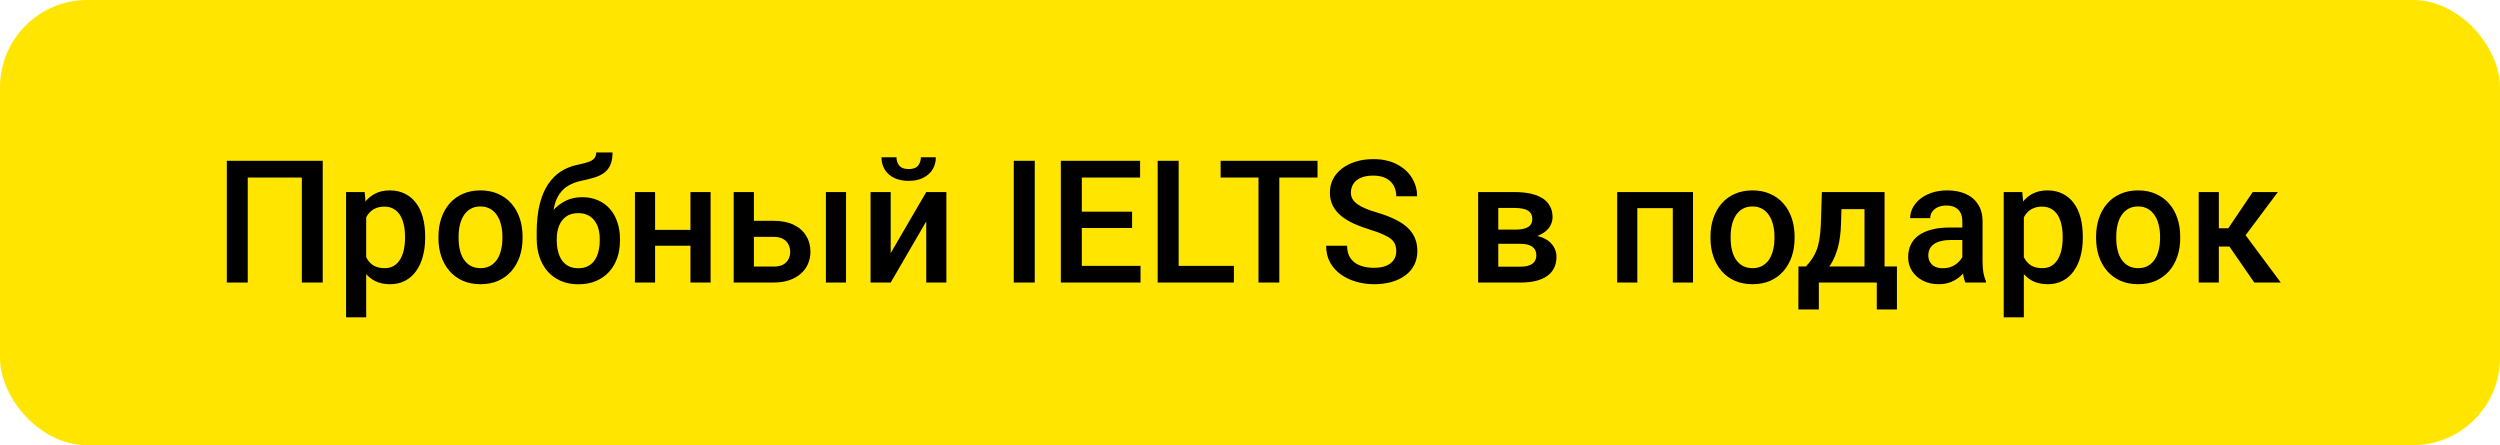 <?xml version="1.0" encoding="UTF-8"?> <svg xmlns="http://www.w3.org/2000/svg" width="292" height="52" viewBox="0 0 292 52" fill="none"><rect width="292" height="52" rx="10.196" fill="#FFE500"></rect><path d="M37.695 18.781V33H35.254V20.734H28.936V33H26.494V18.781H37.695ZM42.773 24.465V37.062H40.42V22.434H42.588L42.773 24.465ZM49.658 27.619V27.824C49.658 28.592 49.567 29.305 49.385 29.963C49.209 30.614 48.945 31.184 48.594 31.672C48.249 32.154 47.822 32.528 47.315 32.795C46.807 33.062 46.221 33.195 45.557 33.195C44.899 33.195 44.323 33.075 43.828 32.834C43.34 32.587 42.926 32.238 42.588 31.789C42.249 31.34 41.976 30.812 41.768 30.207C41.566 29.595 41.422 28.924 41.338 28.195V27.404C41.422 26.63 41.566 25.926 41.768 25.295C41.976 24.663 42.249 24.12 42.588 23.664C42.926 23.208 43.34 22.857 43.828 22.609C44.316 22.362 44.886 22.238 45.537 22.238C46.201 22.238 46.79 22.369 47.305 22.629C47.819 22.883 48.252 23.247 48.603 23.723C48.955 24.191 49.219 24.758 49.395 25.422C49.57 26.079 49.658 26.812 49.658 27.619ZM47.305 27.824V27.619C47.305 27.131 47.259 26.678 47.168 26.262C47.077 25.838 46.934 25.467 46.738 25.148C46.543 24.829 46.292 24.582 45.986 24.406C45.687 24.224 45.325 24.133 44.902 24.133C44.486 24.133 44.128 24.204 43.828 24.348C43.529 24.484 43.278 24.676 43.076 24.924C42.874 25.171 42.718 25.461 42.607 25.793C42.497 26.119 42.419 26.473 42.373 26.857V28.752C42.451 29.221 42.585 29.65 42.773 30.041C42.962 30.432 43.229 30.744 43.574 30.979C43.926 31.206 44.375 31.32 44.922 31.32C45.345 31.32 45.706 31.229 46.006 31.047C46.305 30.865 46.55 30.614 46.738 30.295C46.934 29.969 47.077 29.595 47.168 29.172C47.259 28.749 47.305 28.299 47.305 27.824ZM51.211 27.834V27.609C51.211 26.848 51.322 26.141 51.543 25.49C51.764 24.833 52.083 24.263 52.5 23.781C52.923 23.293 53.438 22.915 54.043 22.648C54.655 22.375 55.345 22.238 56.113 22.238C56.888 22.238 57.578 22.375 58.184 22.648C58.796 22.915 59.313 23.293 59.736 23.781C60.16 24.263 60.482 24.833 60.703 25.49C60.925 26.141 61.035 26.848 61.035 27.609V27.834C61.035 28.596 60.925 29.302 60.703 29.953C60.482 30.604 60.16 31.174 59.736 31.662C59.313 32.144 58.799 32.522 58.193 32.795C57.588 33.062 56.901 33.195 56.133 33.195C55.358 33.195 54.665 33.062 54.053 32.795C53.447 32.522 52.933 32.144 52.51 31.662C52.087 31.174 51.764 30.604 51.543 29.953C51.322 29.302 51.211 28.596 51.211 27.834ZM53.565 27.609V27.834C53.565 28.309 53.613 28.759 53.711 29.182C53.809 29.605 53.962 29.976 54.17 30.295C54.378 30.614 54.645 30.865 54.971 31.047C55.296 31.229 55.684 31.32 56.133 31.32C56.569 31.32 56.947 31.229 57.266 31.047C57.591 30.865 57.858 30.614 58.066 30.295C58.275 29.976 58.428 29.605 58.525 29.182C58.63 28.759 58.682 28.309 58.682 27.834V27.609C58.682 27.141 58.63 26.698 58.525 26.281C58.428 25.858 58.272 25.484 58.057 25.158C57.848 24.833 57.581 24.579 57.256 24.396C56.937 24.208 56.556 24.113 56.113 24.113C55.671 24.113 55.286 24.208 54.961 24.396C54.642 24.579 54.378 24.833 54.17 25.158C53.962 25.484 53.809 25.858 53.711 26.281C53.613 26.698 53.565 27.141 53.565 27.609ZM69.639 17.805H71.543C71.543 18.384 71.462 18.863 71.299 19.24C71.143 19.611 70.908 19.917 70.596 20.158C70.29 20.393 69.909 20.581 69.453 20.725C69.004 20.868 68.483 20.998 67.891 21.115C67.344 21.232 66.849 21.418 66.406 21.672C65.97 21.919 65.602 22.268 65.303 22.717C65.01 23.16 64.798 23.729 64.668 24.426C64.538 25.122 64.499 25.972 64.551 26.975V27.639L62.685 27.805V27.141C62.685 25.897 62.8 24.813 63.027 23.889C63.255 22.964 63.578 22.186 63.994 21.555C64.417 20.917 64.919 20.409 65.498 20.031C66.084 19.654 66.735 19.393 67.451 19.25C67.939 19.146 68.346 19.042 68.672 18.938C68.997 18.827 69.238 18.687 69.394 18.518C69.557 18.342 69.639 18.104 69.639 17.805ZM67.988 23.029C68.691 23.029 69.316 23.153 69.863 23.4C70.41 23.641 70.872 23.98 71.25 24.416C71.628 24.852 71.914 25.366 72.109 25.959C72.311 26.551 72.412 27.196 72.412 27.893V28.107C72.412 28.837 72.305 29.51 72.09 30.129C71.875 30.747 71.559 31.288 71.143 31.75C70.726 32.206 70.215 32.564 69.609 32.824C69.01 33.078 68.324 33.205 67.549 33.205C66.781 33.205 66.094 33.072 65.488 32.805C64.883 32.538 64.372 32.167 63.955 31.691C63.538 31.21 63.223 30.646 63.008 30.002C62.793 29.357 62.685 28.654 62.685 27.893V27.678C62.679 27.541 62.715 27.408 62.793 27.277C62.878 27.147 62.978 27.007 63.096 26.857C63.213 26.708 63.317 26.535 63.408 26.34C63.734 25.682 64.118 25.106 64.561 24.611C65.003 24.116 65.508 23.729 66.074 23.449C66.647 23.169 67.285 23.029 67.988 23.029ZM67.529 24.895C66.943 24.895 66.465 25.035 66.094 25.314C65.729 25.588 65.459 25.953 65.283 26.408C65.114 26.864 65.029 27.359 65.029 27.893V28.107C65.029 28.544 65.078 28.957 65.176 29.348C65.273 29.738 65.42 30.083 65.615 30.383C65.817 30.676 66.078 30.907 66.397 31.076C66.722 31.245 67.106 31.33 67.549 31.33C67.998 31.33 68.379 31.245 68.691 31.076C69.01 30.907 69.268 30.676 69.463 30.383C69.665 30.083 69.811 29.738 69.902 29.348C70 28.957 70.049 28.544 70.049 28.107V27.893C70.049 27.489 70 27.108 69.902 26.75C69.811 26.392 69.665 26.076 69.463 25.803C69.261 25.523 69.001 25.301 68.682 25.139C68.363 24.976 67.978 24.895 67.529 24.895ZM81.299 26.848V28.703H75.83V26.848H81.299ZM76.514 22.434V33H74.16V22.434H76.514ZM82.998 22.434V33H80.644V22.434H82.998ZM87.256 25.793H90.371C91.283 25.793 92.057 25.946 92.695 26.252C93.333 26.558 93.818 26.984 94.15 27.531C94.489 28.072 94.658 28.69 94.658 29.387C94.658 29.901 94.564 30.38 94.375 30.822C94.186 31.259 93.906 31.639 93.535 31.965C93.171 32.29 92.721 32.544 92.188 32.727C91.66 32.909 91.055 33 90.371 33H85.693V22.434H88.057V31.135H90.371C90.84 31.135 91.214 31.053 91.494 30.891C91.774 30.728 91.976 30.516 92.1 30.256C92.23 29.995 92.295 29.719 92.295 29.426C92.295 29.126 92.23 28.843 92.1 28.576C91.976 28.309 91.774 28.091 91.494 27.922C91.214 27.753 90.84 27.668 90.371 27.668H87.256V25.793ZM98.818 22.434V33H96.465V22.434H98.818ZM104.033 29.562L108.184 22.434H110.537V33H108.184V25.861L104.033 33H101.68V22.434H104.033V29.562ZM107.559 18.371H109.307C109.307 18.912 109.176 19.39 108.916 19.807C108.662 20.217 108.298 20.539 107.822 20.773C107.354 21.008 106.794 21.125 106.143 21.125C105.16 21.125 104.382 20.871 103.809 20.363C103.242 19.849 102.959 19.185 102.959 18.371H104.707C104.707 18.736 104.814 19.058 105.029 19.338C105.251 19.611 105.622 19.748 106.143 19.748C106.657 19.748 107.021 19.611 107.236 19.338C107.451 19.058 107.559 18.736 107.559 18.371ZM120.859 18.781V33H118.408V18.781H120.859ZM133.213 31.057V33H125.664V31.057H133.213ZM126.357 18.781V33H123.906V18.781H126.357ZM132.227 24.719V26.633H125.664V24.719H132.227ZM133.164 18.781V20.734H125.664V18.781H133.164ZM144.121 31.057V33H136.982V31.057H144.121ZM137.666 18.781V33H135.215V18.781H137.666ZM149.424 18.781V33H146.992V18.781H149.424ZM153.887 18.781V20.734H142.568V18.781H153.887ZM163.086 29.338C163.086 29.045 163.04 28.785 162.949 28.557C162.865 28.329 162.712 28.12 162.49 27.932C162.269 27.743 161.956 27.561 161.553 27.385C161.156 27.203 160.648 27.017 160.029 26.828C159.352 26.62 158.727 26.389 158.154 26.135C157.588 25.874 157.093 25.575 156.67 25.236C156.247 24.891 155.918 24.497 155.684 24.055C155.449 23.605 155.332 23.088 155.332 22.502C155.332 21.922 155.452 21.395 155.693 20.92C155.941 20.445 156.289 20.035 156.738 19.689C157.194 19.338 157.731 19.068 158.35 18.879C158.968 18.684 159.652 18.586 160.4 18.586C161.455 18.586 162.363 18.781 163.125 19.172C163.893 19.562 164.482 20.087 164.893 20.744C165.309 21.402 165.518 22.128 165.518 22.922H163.086C163.086 22.453 162.985 22.04 162.783 21.682C162.588 21.317 162.288 21.031 161.885 20.822C161.488 20.614 160.983 20.51 160.371 20.51C159.792 20.51 159.31 20.598 158.926 20.773C158.542 20.949 158.255 21.187 158.066 21.486C157.878 21.786 157.783 22.124 157.783 22.502C157.783 22.769 157.845 23.013 157.969 23.234C158.092 23.449 158.281 23.651 158.535 23.84C158.789 24.022 159.108 24.195 159.492 24.357C159.876 24.52 160.329 24.676 160.85 24.826C161.637 25.061 162.324 25.321 162.91 25.607C163.496 25.887 163.984 26.206 164.375 26.564C164.766 26.922 165.059 27.329 165.254 27.785C165.449 28.234 165.547 28.745 165.547 29.318C165.547 29.917 165.426 30.458 165.186 30.939C164.945 31.415 164.6 31.822 164.15 32.16C163.708 32.492 163.174 32.749 162.549 32.932C161.93 33.107 161.24 33.195 160.479 33.195C159.795 33.195 159.121 33.104 158.457 32.922C157.799 32.74 157.201 32.463 156.66 32.092C156.12 31.714 155.69 31.245 155.371 30.686C155.052 30.119 154.893 29.458 154.893 28.703H157.344C157.344 29.165 157.422 29.559 157.578 29.885C157.741 30.21 157.965 30.477 158.252 30.686C158.538 30.887 158.87 31.037 159.248 31.135C159.632 31.232 160.042 31.281 160.479 31.281C161.051 31.281 161.53 31.2 161.914 31.037C162.305 30.874 162.598 30.646 162.793 30.354C162.988 30.061 163.086 29.722 163.086 29.338ZM177.598 28.479H174.219L174.199 26.818H176.973C177.428 26.818 177.803 26.773 178.096 26.682C178.395 26.59 178.617 26.454 178.76 26.271C178.903 26.083 178.975 25.855 178.975 25.588C178.975 25.366 178.932 25.174 178.848 25.012C178.763 24.842 178.633 24.706 178.457 24.602C178.288 24.491 178.073 24.413 177.812 24.367C177.559 24.315 177.262 24.289 176.924 24.289H175V33H172.646V22.434H176.924C177.601 22.434 178.21 22.492 178.75 22.609C179.297 22.727 179.762 22.906 180.146 23.146C180.531 23.387 180.824 23.693 181.025 24.064C181.234 24.429 181.338 24.859 181.338 25.354C181.338 25.679 181.266 25.985 181.123 26.271C180.986 26.558 180.781 26.812 180.508 27.033C180.234 27.255 179.899 27.437 179.502 27.58C179.105 27.717 178.649 27.801 178.135 27.834L177.598 28.479ZM177.598 33H173.535L174.473 31.145H177.598C178.014 31.145 178.359 31.092 178.633 30.988C178.906 30.884 179.108 30.734 179.238 30.539C179.375 30.337 179.443 30.1 179.443 29.826C179.443 29.546 179.378 29.305 179.248 29.104C179.118 28.902 178.916 28.749 178.643 28.645C178.376 28.534 178.027 28.479 177.598 28.479H174.912L174.932 26.818H178.125L178.799 27.463C179.469 27.509 180.026 27.652 180.469 27.893C180.911 28.134 181.243 28.436 181.465 28.801C181.686 29.165 181.797 29.562 181.797 29.992C181.797 30.487 181.702 30.923 181.514 31.301C181.331 31.678 181.058 31.994 180.693 32.248C180.335 32.495 179.896 32.684 179.375 32.815C178.854 32.938 178.262 33 177.598 33ZM195.898 22.434V24.309H190.684V22.434H195.898ZM191.24 22.434V33H188.887V22.434H191.24ZM197.744 22.434V33H195.381V22.434H197.744ZM199.785 27.834V27.609C199.785 26.848 199.896 26.141 200.117 25.49C200.339 24.833 200.658 24.263 201.074 23.781C201.497 23.293 202.012 22.915 202.617 22.648C203.229 22.375 203.919 22.238 204.688 22.238C205.462 22.238 206.152 22.375 206.758 22.648C207.37 22.915 207.887 23.293 208.311 23.781C208.734 24.263 209.056 24.833 209.277 25.49C209.499 26.141 209.609 26.848 209.609 27.609V27.834C209.609 28.596 209.499 29.302 209.277 29.953C209.056 30.604 208.734 31.174 208.311 31.662C207.887 32.144 207.373 32.522 206.768 32.795C206.162 33.062 205.475 33.195 204.707 33.195C203.932 33.195 203.239 33.062 202.627 32.795C202.021 32.522 201.507 32.144 201.084 31.662C200.661 31.174 200.339 30.604 200.117 29.953C199.896 29.302 199.785 28.596 199.785 27.834ZM202.139 27.609V27.834C202.139 28.309 202.188 28.759 202.285 29.182C202.383 29.605 202.536 29.976 202.744 30.295C202.952 30.614 203.219 30.865 203.545 31.047C203.87 31.229 204.258 31.32 204.707 31.32C205.143 31.32 205.521 31.229 205.84 31.047C206.165 30.865 206.432 30.614 206.641 30.295C206.849 29.976 207.002 29.605 207.1 29.182C207.204 28.759 207.256 28.309 207.256 27.834V27.609C207.256 27.141 207.204 26.698 207.1 26.281C207.002 25.858 206.846 25.484 206.631 25.158C206.423 24.833 206.156 24.579 205.83 24.396C205.511 24.208 205.13 24.113 204.688 24.113C204.245 24.113 203.861 24.208 203.535 24.396C203.216 24.579 202.952 24.833 202.744 25.158C202.536 25.484 202.383 25.858 202.285 26.281C202.188 26.698 202.139 27.141 202.139 27.609ZM212.793 22.434H215.146L215.029 26.154C214.997 27.235 214.873 28.163 214.658 28.938C214.443 29.712 214.163 30.366 213.818 30.9C213.473 31.428 213.083 31.861 212.646 32.199C212.217 32.538 211.764 32.805 211.289 33H210.596V31.145L210.928 31.125C211.208 30.826 211.449 30.526 211.65 30.227C211.859 29.921 212.035 29.585 212.178 29.221C212.321 28.85 212.432 28.417 212.51 27.922C212.594 27.427 212.65 26.838 212.676 26.154L212.793 22.434ZM213.418 22.434H220.117V33H217.773V24.426H213.418V22.434ZM210.059 31.125H221.562V36.145H219.209V33H212.441V36.145H210.049L210.059 31.125ZM229.199 30.881V25.842C229.199 25.464 229.131 25.139 228.994 24.865C228.857 24.592 228.649 24.38 228.369 24.23C228.096 24.081 227.751 24.006 227.334 24.006C226.95 24.006 226.618 24.071 226.338 24.201C226.058 24.331 225.84 24.507 225.684 24.729C225.527 24.95 225.449 25.201 225.449 25.48H223.105C223.105 25.064 223.206 24.66 223.408 24.27C223.61 23.879 223.903 23.531 224.287 23.225C224.671 22.919 225.13 22.678 225.664 22.502C226.198 22.326 226.797 22.238 227.461 22.238C228.255 22.238 228.958 22.372 229.57 22.639C230.189 22.906 230.674 23.309 231.025 23.85C231.383 24.384 231.562 25.054 231.562 25.861V30.559C231.562 31.04 231.595 31.473 231.66 31.857C231.732 32.235 231.833 32.564 231.963 32.844V33H229.551C229.44 32.746 229.352 32.424 229.287 32.033C229.229 31.636 229.199 31.252 229.199 30.881ZM229.541 26.574L229.561 28.029H227.871C227.435 28.029 227.051 28.072 226.719 28.156C226.387 28.234 226.11 28.352 225.889 28.508C225.667 28.664 225.501 28.853 225.391 29.074C225.28 29.296 225.225 29.546 225.225 29.826C225.225 30.106 225.29 30.363 225.42 30.598C225.55 30.826 225.739 31.005 225.986 31.135C226.24 31.265 226.546 31.33 226.904 31.33C227.386 31.33 227.806 31.232 228.164 31.037C228.529 30.835 228.815 30.591 229.023 30.305C229.232 30.012 229.342 29.735 229.355 29.475L230.117 30.52C230.039 30.787 229.906 31.073 229.717 31.379C229.528 31.685 229.281 31.978 228.975 32.258C228.675 32.531 228.314 32.756 227.891 32.932C227.474 33.107 226.992 33.195 226.445 33.195C225.755 33.195 225.14 33.059 224.6 32.785C224.059 32.505 223.636 32.131 223.33 31.662C223.024 31.187 222.871 30.65 222.871 30.051C222.871 29.491 222.975 28.996 223.184 28.566C223.398 28.13 223.711 27.766 224.121 27.473C224.538 27.18 225.046 26.958 225.645 26.809C226.243 26.652 226.927 26.574 227.695 26.574H229.541ZM236.387 24.465V37.062H234.033V22.434H236.201L236.387 24.465ZM243.271 27.619V27.824C243.271 28.592 243.18 29.305 242.998 29.963C242.822 30.614 242.559 31.184 242.207 31.672C241.862 32.154 241.436 32.528 240.928 32.795C240.42 33.062 239.834 33.195 239.17 33.195C238.512 33.195 237.936 33.075 237.441 32.834C236.953 32.587 236.54 32.238 236.201 31.789C235.863 31.34 235.589 30.812 235.381 30.207C235.179 29.595 235.036 28.924 234.951 28.195V27.404C235.036 26.63 235.179 25.926 235.381 25.295C235.589 24.663 235.863 24.12 236.201 23.664C236.54 23.208 236.953 22.857 237.441 22.609C237.93 22.362 238.499 22.238 239.15 22.238C239.814 22.238 240.404 22.369 240.918 22.629C241.432 22.883 241.865 23.247 242.217 23.723C242.568 24.191 242.832 24.758 243.008 25.422C243.184 26.079 243.271 26.812 243.271 27.619ZM240.918 27.824V27.619C240.918 27.131 240.872 26.678 240.781 26.262C240.69 25.838 240.547 25.467 240.352 25.148C240.156 24.829 239.906 24.582 239.6 24.406C239.3 24.224 238.939 24.133 238.516 24.133C238.099 24.133 237.741 24.204 237.441 24.348C237.142 24.484 236.891 24.676 236.689 24.924C236.488 25.171 236.331 25.461 236.221 25.793C236.11 26.119 236.032 26.473 235.986 26.857V28.752C236.064 29.221 236.198 29.65 236.387 30.041C236.576 30.432 236.842 30.744 237.188 30.979C237.539 31.206 237.988 31.32 238.535 31.32C238.958 31.32 239.32 31.229 239.619 31.047C239.919 30.865 240.163 30.614 240.352 30.295C240.547 29.969 240.69 29.595 240.781 29.172C240.872 28.749 240.918 28.299 240.918 27.824ZM244.824 27.834V27.609C244.824 26.848 244.935 26.141 245.156 25.49C245.378 24.833 245.697 24.263 246.113 23.781C246.536 23.293 247.051 22.915 247.656 22.648C248.268 22.375 248.958 22.238 249.727 22.238C250.501 22.238 251.191 22.375 251.797 22.648C252.409 22.915 252.926 23.293 253.35 23.781C253.773 24.263 254.095 24.833 254.316 25.49C254.538 26.141 254.648 26.848 254.648 27.609V27.834C254.648 28.596 254.538 29.302 254.316 29.953C254.095 30.604 253.773 31.174 253.35 31.662C252.926 32.144 252.412 32.522 251.807 32.795C251.201 33.062 250.514 33.195 249.746 33.195C248.971 33.195 248.278 33.062 247.666 32.795C247.061 32.522 246.546 32.144 246.123 31.662C245.7 31.174 245.378 30.604 245.156 29.953C244.935 29.302 244.824 28.596 244.824 27.834ZM247.178 27.609V27.834C247.178 28.309 247.227 28.759 247.324 29.182C247.422 29.605 247.575 29.976 247.783 30.295C247.992 30.614 248.258 30.865 248.584 31.047C248.91 31.229 249.297 31.32 249.746 31.32C250.182 31.32 250.56 31.229 250.879 31.047C251.204 30.865 251.471 30.614 251.68 30.295C251.888 29.976 252.041 29.605 252.139 29.182C252.243 28.759 252.295 28.309 252.295 27.834V27.609C252.295 27.141 252.243 26.698 252.139 26.281C252.041 25.858 251.885 25.484 251.67 25.158C251.462 24.833 251.195 24.579 250.869 24.396C250.55 24.208 250.169 24.113 249.727 24.113C249.284 24.113 248.9 24.208 248.574 24.396C248.255 24.579 247.992 24.833 247.783 25.158C247.575 25.484 247.422 25.858 247.324 26.281C247.227 26.698 247.178 27.141 247.178 27.609ZM259.16 22.434V33H256.807V22.434H259.16ZM266.055 22.434L261.299 28.791H258.613L258.301 26.662H260.264L263.115 22.434H266.055ZM263.301 33L260.117 28.391L261.973 27.053L266.396 33H263.301Z" fill="black"></path></svg> 